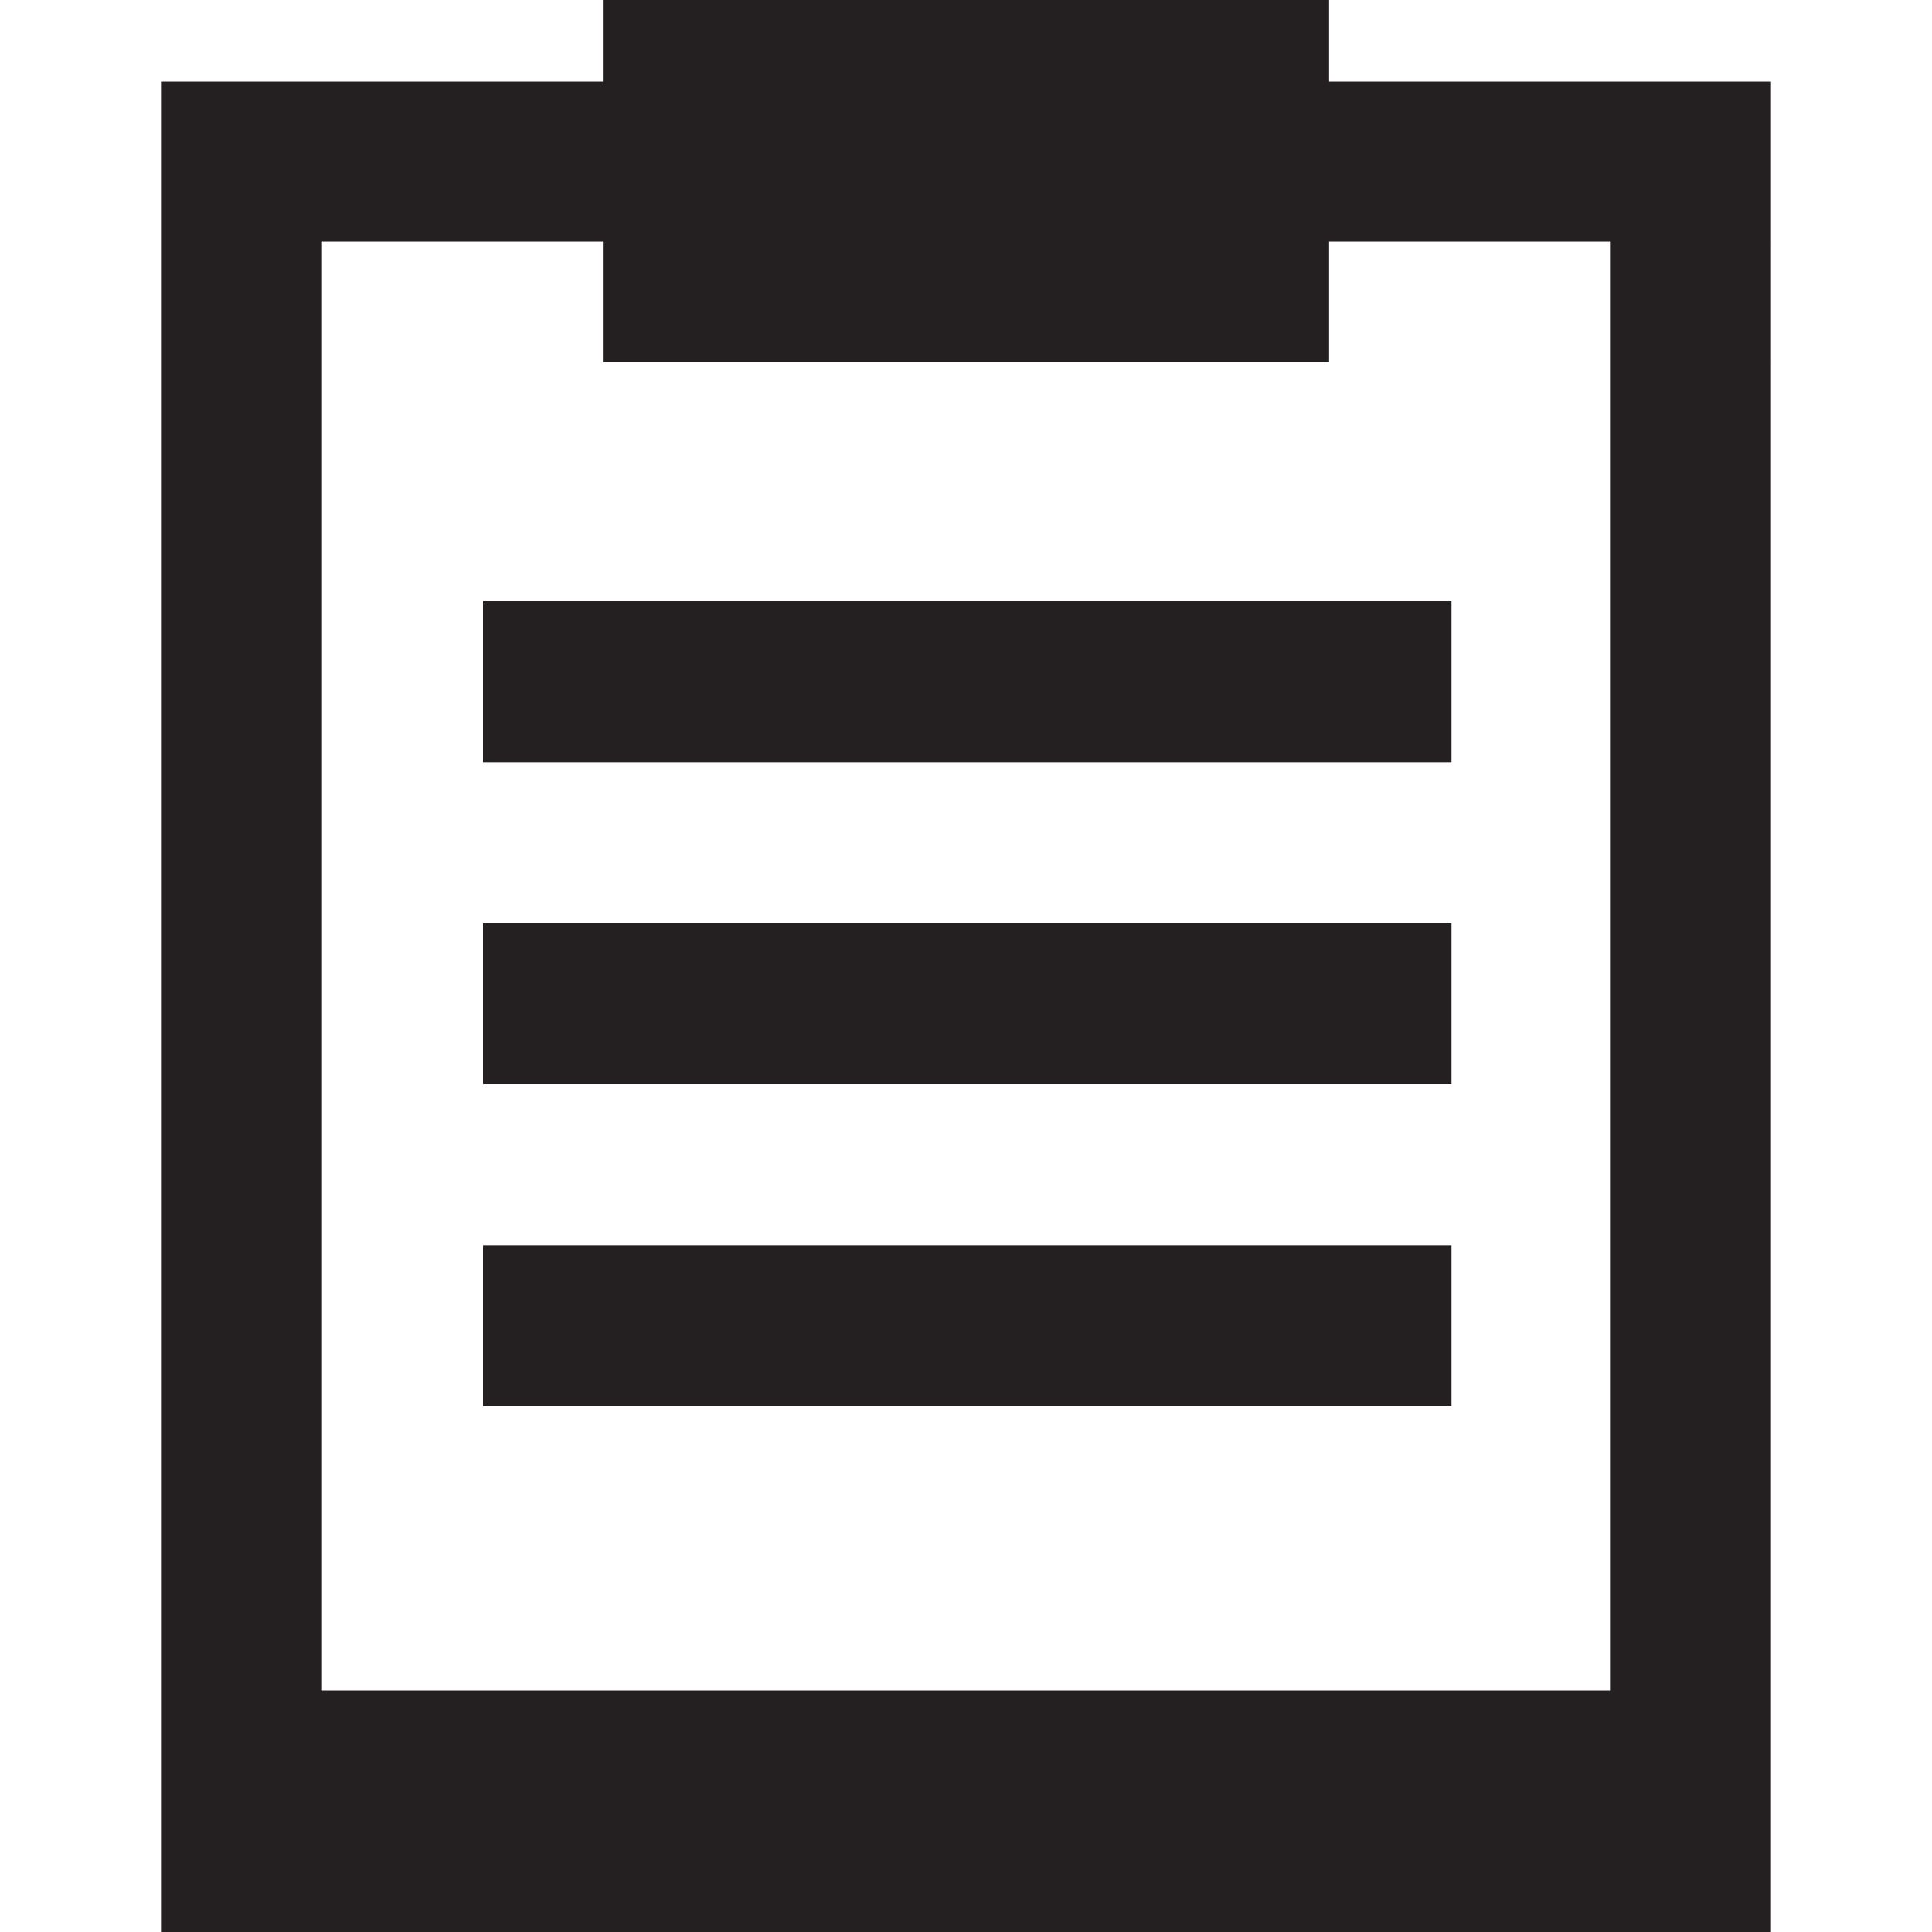 <?xml version="1.0" ?><!DOCTYPE svg  PUBLIC '-//W3C//DTD SVG 1.1//EN'  'http://www.w3.org/Graphics/SVG/1.1/DTD/svg11.dtd'><svg enable-background="new 0 0 48 48" height="48px" id="Layer_3" version="1.1" viewBox="0 0 48 48" width="48px" xml:space="preserve" xmlns="http://www.w3.org/2000/svg" xmlns:xlink="http://www.w3.org/1999/xlink"><g><path d="M33.021,2.026V0H14.979v2.026H4V48h40V2.026H33.021z M40,42H8V6h6.979v3h18.042V6H40V42z" fill="#241F20"/><rect fill="#241F20" height="4" width="24.062" x="12" y="14.938"/><rect fill="#241F20" height="4" width="24.062" x="12" y="22.938"/><rect fill="#241F20" height="4" width="24.062" x="12" y="30.938"/></g></svg>